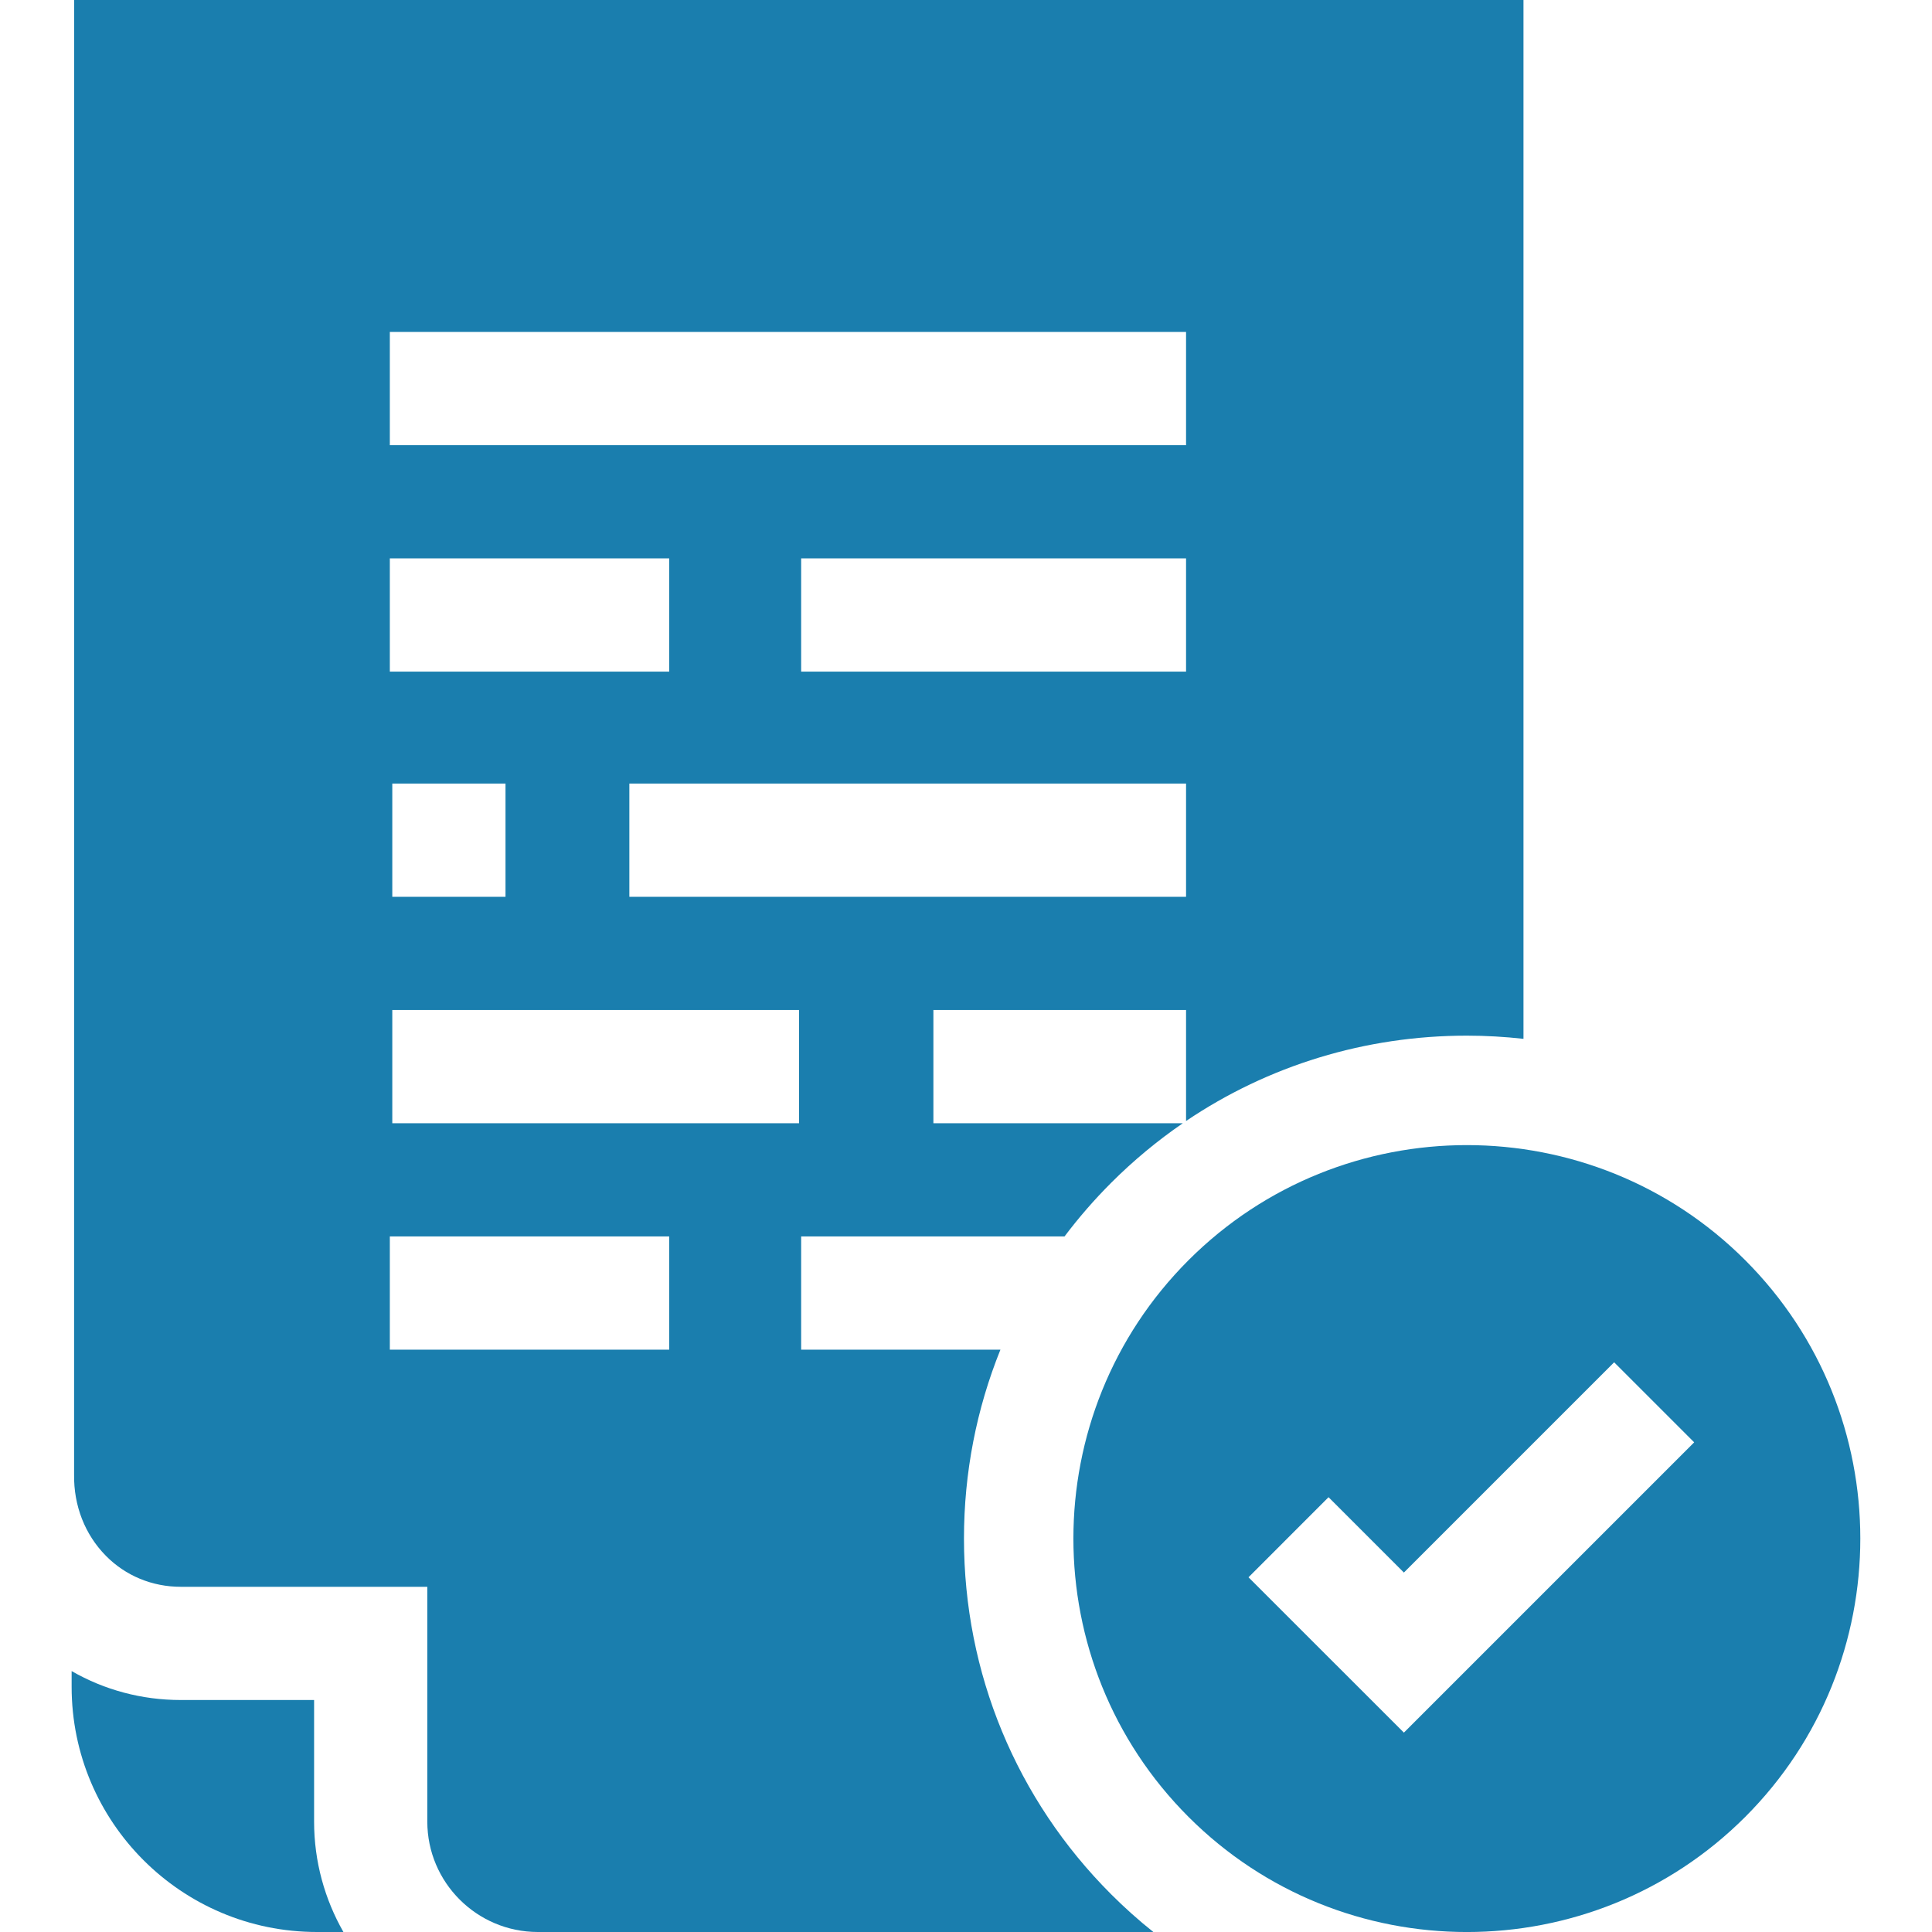 <svg width="40" height="40" viewBox="0 0 40 40" fill="none" xmlns="http://www.w3.org/2000/svg">
<g clip-path="url(#clip0)">
<path d="M6.503 35.197H3.743C2.934 35.197 2.161 34.988 1.483 34.598V34.922C1.483 37.726 3.757 40 6.562 40H7.11C6.725 39.325 6.503 38.546 6.503 37.715V35.197Z" fill="#1A7EAE"/>
<path d="M19.958 31.854C19.958 30.491 20.218 29.168 20.713 27.943H16.587V25.599H22.04C22.333 25.21 22.655 24.839 23.005 24.489C23.466 24.028 23.963 23.616 24.49 23.255H19.325V20.911H24.556V23.209C26.259 22.06 28.266 21.442 30.37 21.442C30.764 21.442 31.155 21.465 31.542 21.508V0H1.535L1.534 30.531C1.525 31.175 1.759 31.772 2.192 32.211C2.6 32.625 3.151 32.853 3.743 32.853H8.847V37.715C8.847 38.973 9.871 39.997 11.131 40H23.879C23.575 39.758 23.283 39.497 23.005 39.219C21.04 37.254 19.958 34.638 19.958 31.854ZM24.556 18.567H13.03V16.223H24.556V18.567ZM24.556 13.905H16.587V11.561H24.556V13.905ZM8.071 6.873H24.556V9.217H8.071V6.873ZM8.071 11.561H13.855V13.905H8.071V11.561ZM10.466 16.223V18.567H8.122V16.223H10.466ZM13.855 27.943H8.071V25.599H13.855V27.943ZM16.544 23.255H8.122V20.911H16.544V23.255Z" fill="#1A7EAE"/>
<path d="M36.133 26.091C32.955 22.914 27.785 22.914 24.607 26.091C21.429 29.269 21.429 34.439 24.607 37.617C27.785 40.795 32.955 40.795 36.133 37.617C39.31 34.439 39.31 29.269 36.133 26.091ZM29.066 35.872L25.849 32.656L27.506 30.998L29.066 32.558L33.419 28.205L35.076 29.862L29.066 35.872Z" fill="#1A7EAE"/>
</g>
<defs>
<clipPath id="clip0">
<rect width="40" height="40" fill="white"/>
</clipPath>
</defs>
</svg>
